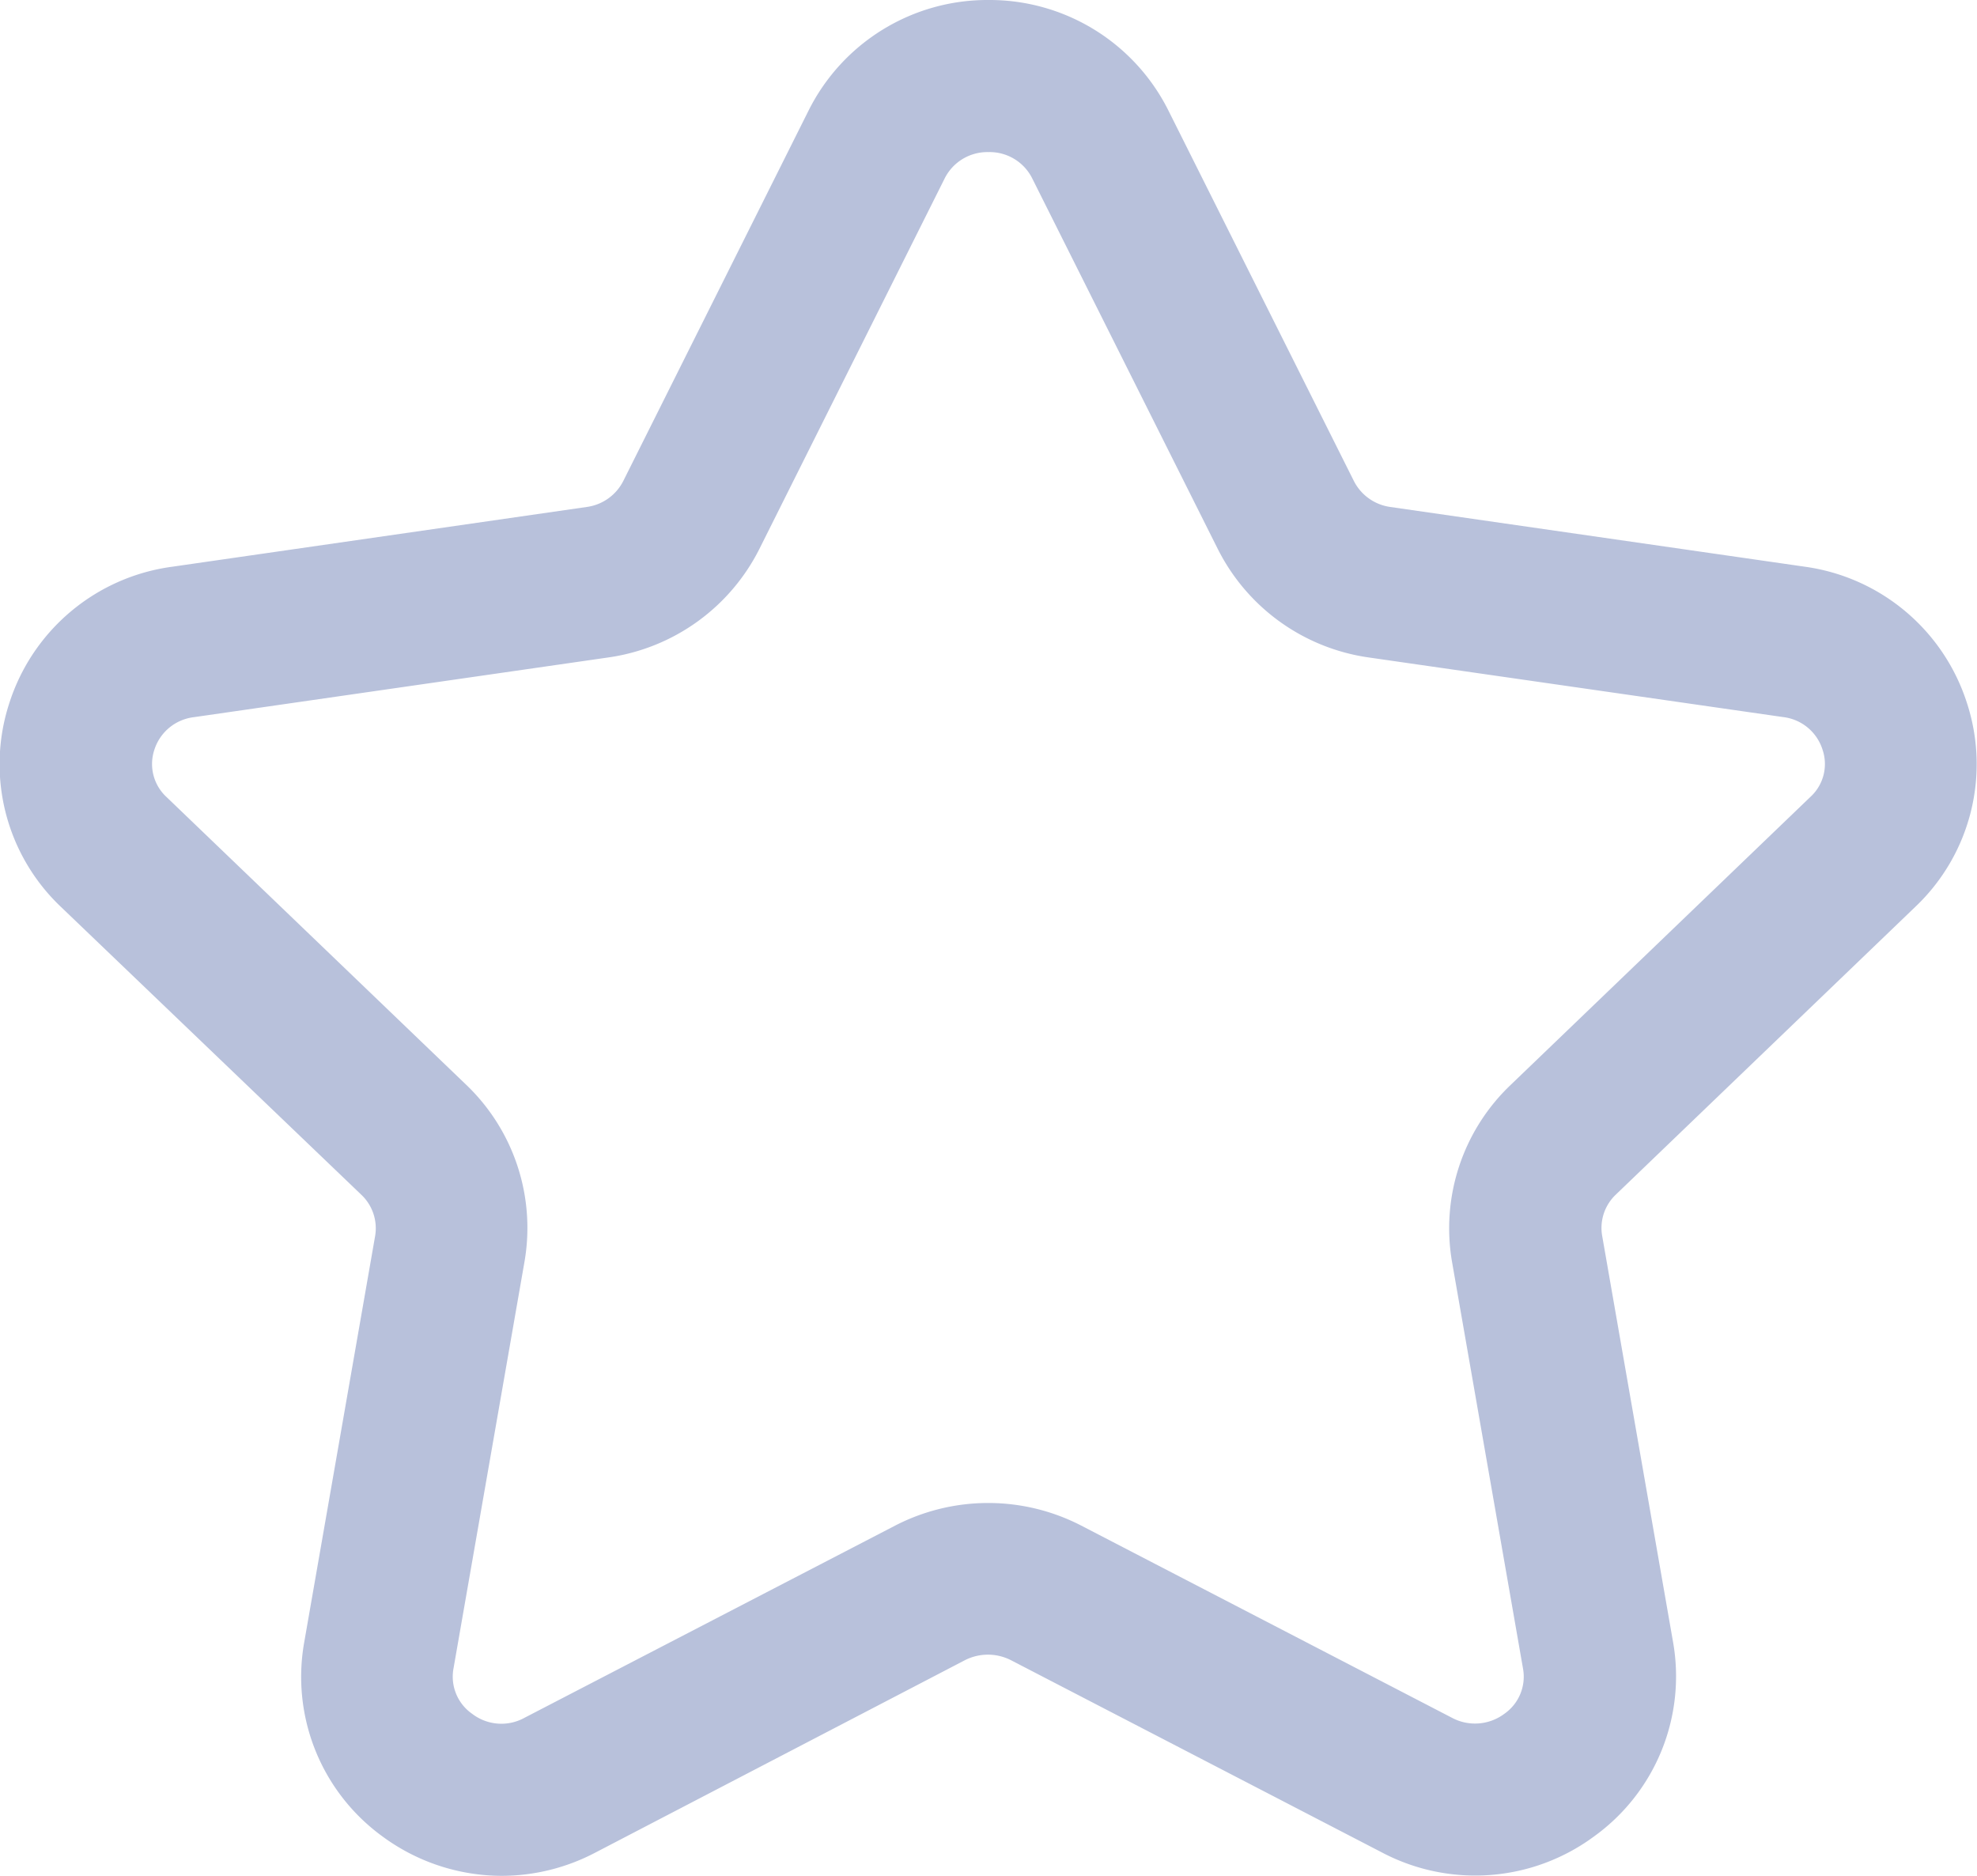 <svg xmlns="http://www.w3.org/2000/svg" width="19.5" height="18.5" viewBox="0 0 19.5 18.5">
  <g id="Iconly_Light-Outline_Star" data-name="Iconly/Light-Outline/Star" transform="translate(-2 -3)">
    <path id="Star" d="M11.75,4.5a.471.471,0,0,0-.434.263L9.49,8.414A1.979,1.979,0,0,1,8,9.484l-4.088.589a.467.467,0,0,0-.39.323.443.443,0,0,0,.121.465L6.6,13.7a1.952,1.952,0,0,1,.573,1.745l-.7,4.01a.446.446,0,0,0,.184.447.473.473,0,0,0,.517.039l3.655-1.895a2,2,0,0,1,1.836,0l3.654,1.894a.483.483,0,0,0,.519-.038.446.446,0,0,0,.184-.447l-.7-4.01A1.952,1.952,0,0,1,16.9,13.7l2.956-2.84a.439.439,0,0,0,.121-.465.464.464,0,0,0-.389-.323L15.5,9.484a1.978,1.978,0,0,1-1.489-1.071l-1.828-3.65A.469.469,0,0,0,11.75,4.5m-4.8,17a1.988,1.988,0,0,1-1.174-.386A1.945,1.945,0,0,1,5,19.2l.7-4.01a.455.455,0,0,0-.135-.406L2.6,11.943a1.939,1.939,0,0,1-.509-2.006A1.96,1.96,0,0,1,3.7,8.589L7.786,8a.475.475,0,0,0,.362-.257L9.975,4.091A1.972,1.972,0,0,1,11.75,3h0a1.972,1.972,0,0,1,1.775,1.091l1.828,3.651A.476.476,0,0,0,15.714,8l4.088.589a1.96,1.96,0,0,1,1.6,1.348,1.939,1.939,0,0,1-.51,2.006l-2.956,2.84a.453.453,0,0,0-.134.4l.7,4.011a1.945,1.945,0,0,1-.776,1.915,1.973,1.973,0,0,1-2.1.158l-3.653-1.893a.5.5,0,0,0-.457,0L7.868,21.273a1.991,1.991,0,0,1-.921.227" fill="#b8c1db" fill-rule="evenodd"/>
  </g>
</svg>
